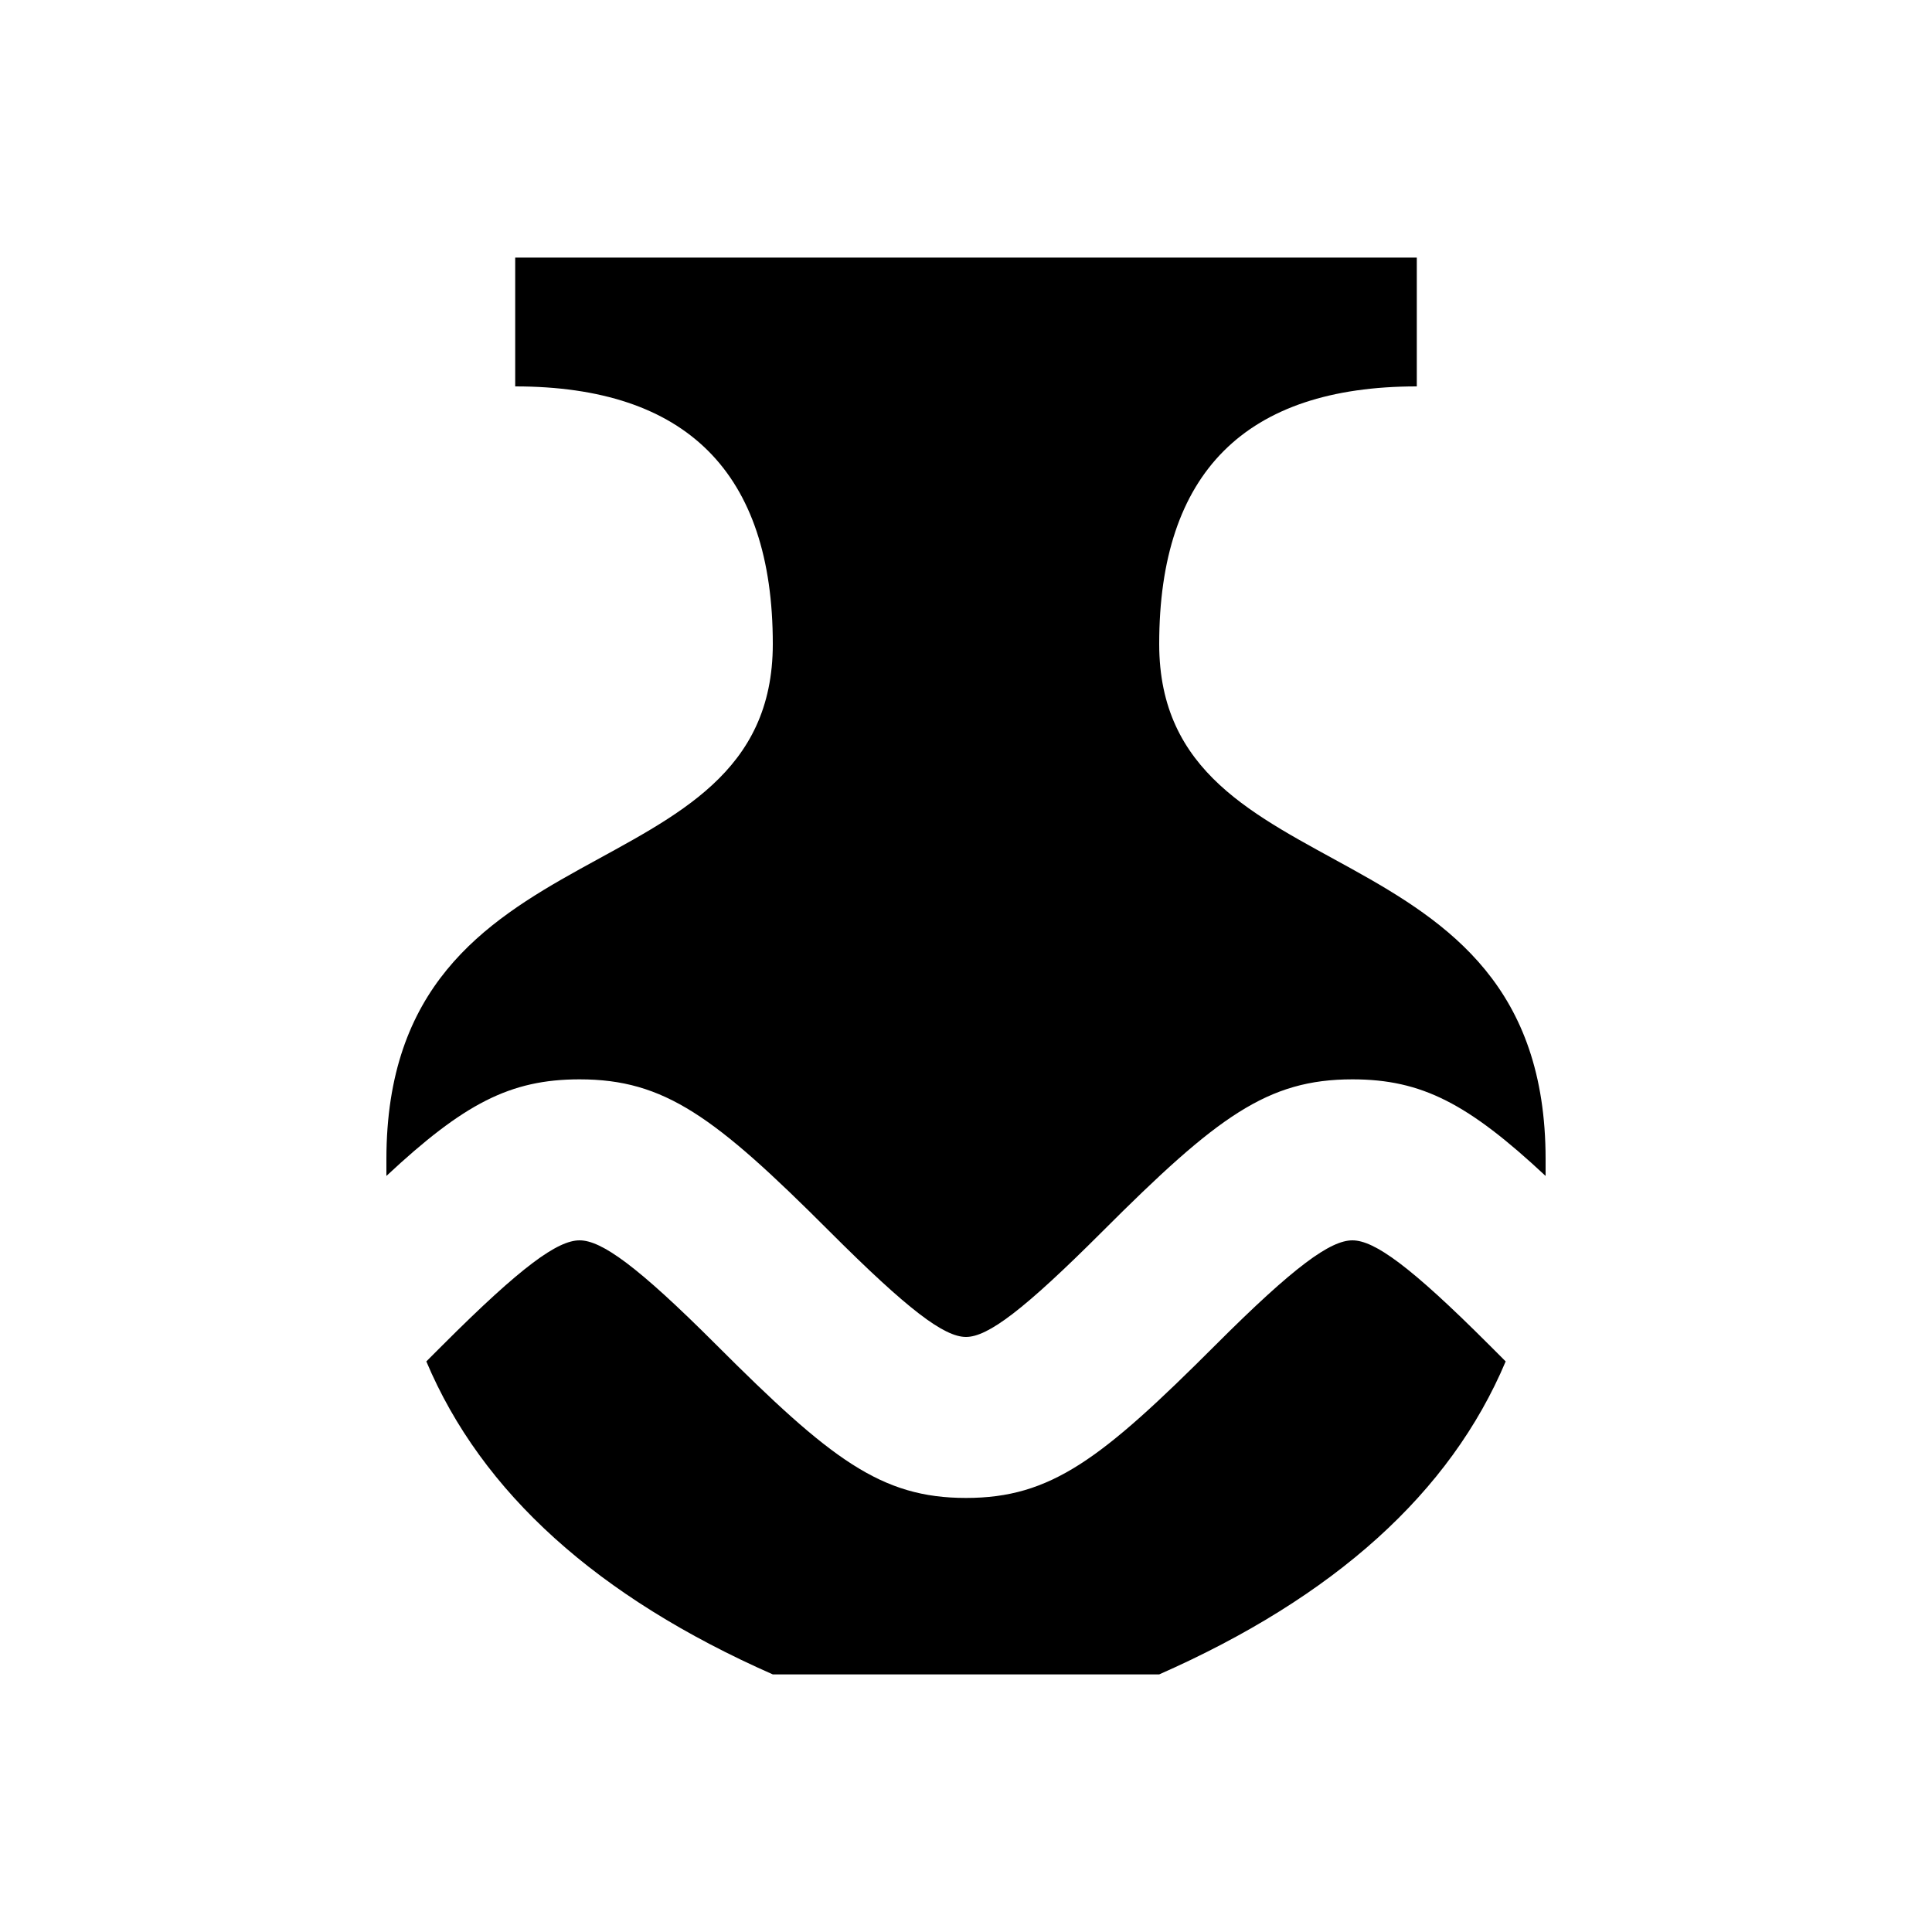 <svg width="15" height="15" viewBox="0 0 15 15" fill="none" xmlns="http://www.w3.org/2000/svg">
<path d="M12 9.13C11.4 8.57 11.04 8.38 10.5 8.38C9.84 8.38 9.45 8.67 8.56 9.56C7.95 10.17 7.67 10.38 7.5 10.38C7.33 10.38 7.05 10.17 6.44 9.56C5.55 8.67 5.16 8.38 4.5 8.38C3.96 8.38 3.6 8.57 3 9.13V9C3 6.33 6 7 6 5C6 3.67 5.33 3 4 3V2H11V3C9.67 3 9 3.67 9 5C9 7 12 6.33 12 9V9.13ZM11.69 10.57C11.26 11.59 10.36 12.4 9 13H6C4.64 12.4 3.74 11.59 3.31 10.57L3.44 10.44C4.05 9.83 4.33 9.63 4.5 9.63C4.67 9.63 4.95 9.83 5.56 10.44C6.45 11.33 6.84 11.63 7.5 11.63C8.16 11.63 8.55 11.33 9.44 10.44C10.05 9.83 10.33 9.63 10.5 9.63C10.67 9.63 10.95 9.83 11.56 10.44L11.69 10.57Z" fill="black"/>
</svg>
